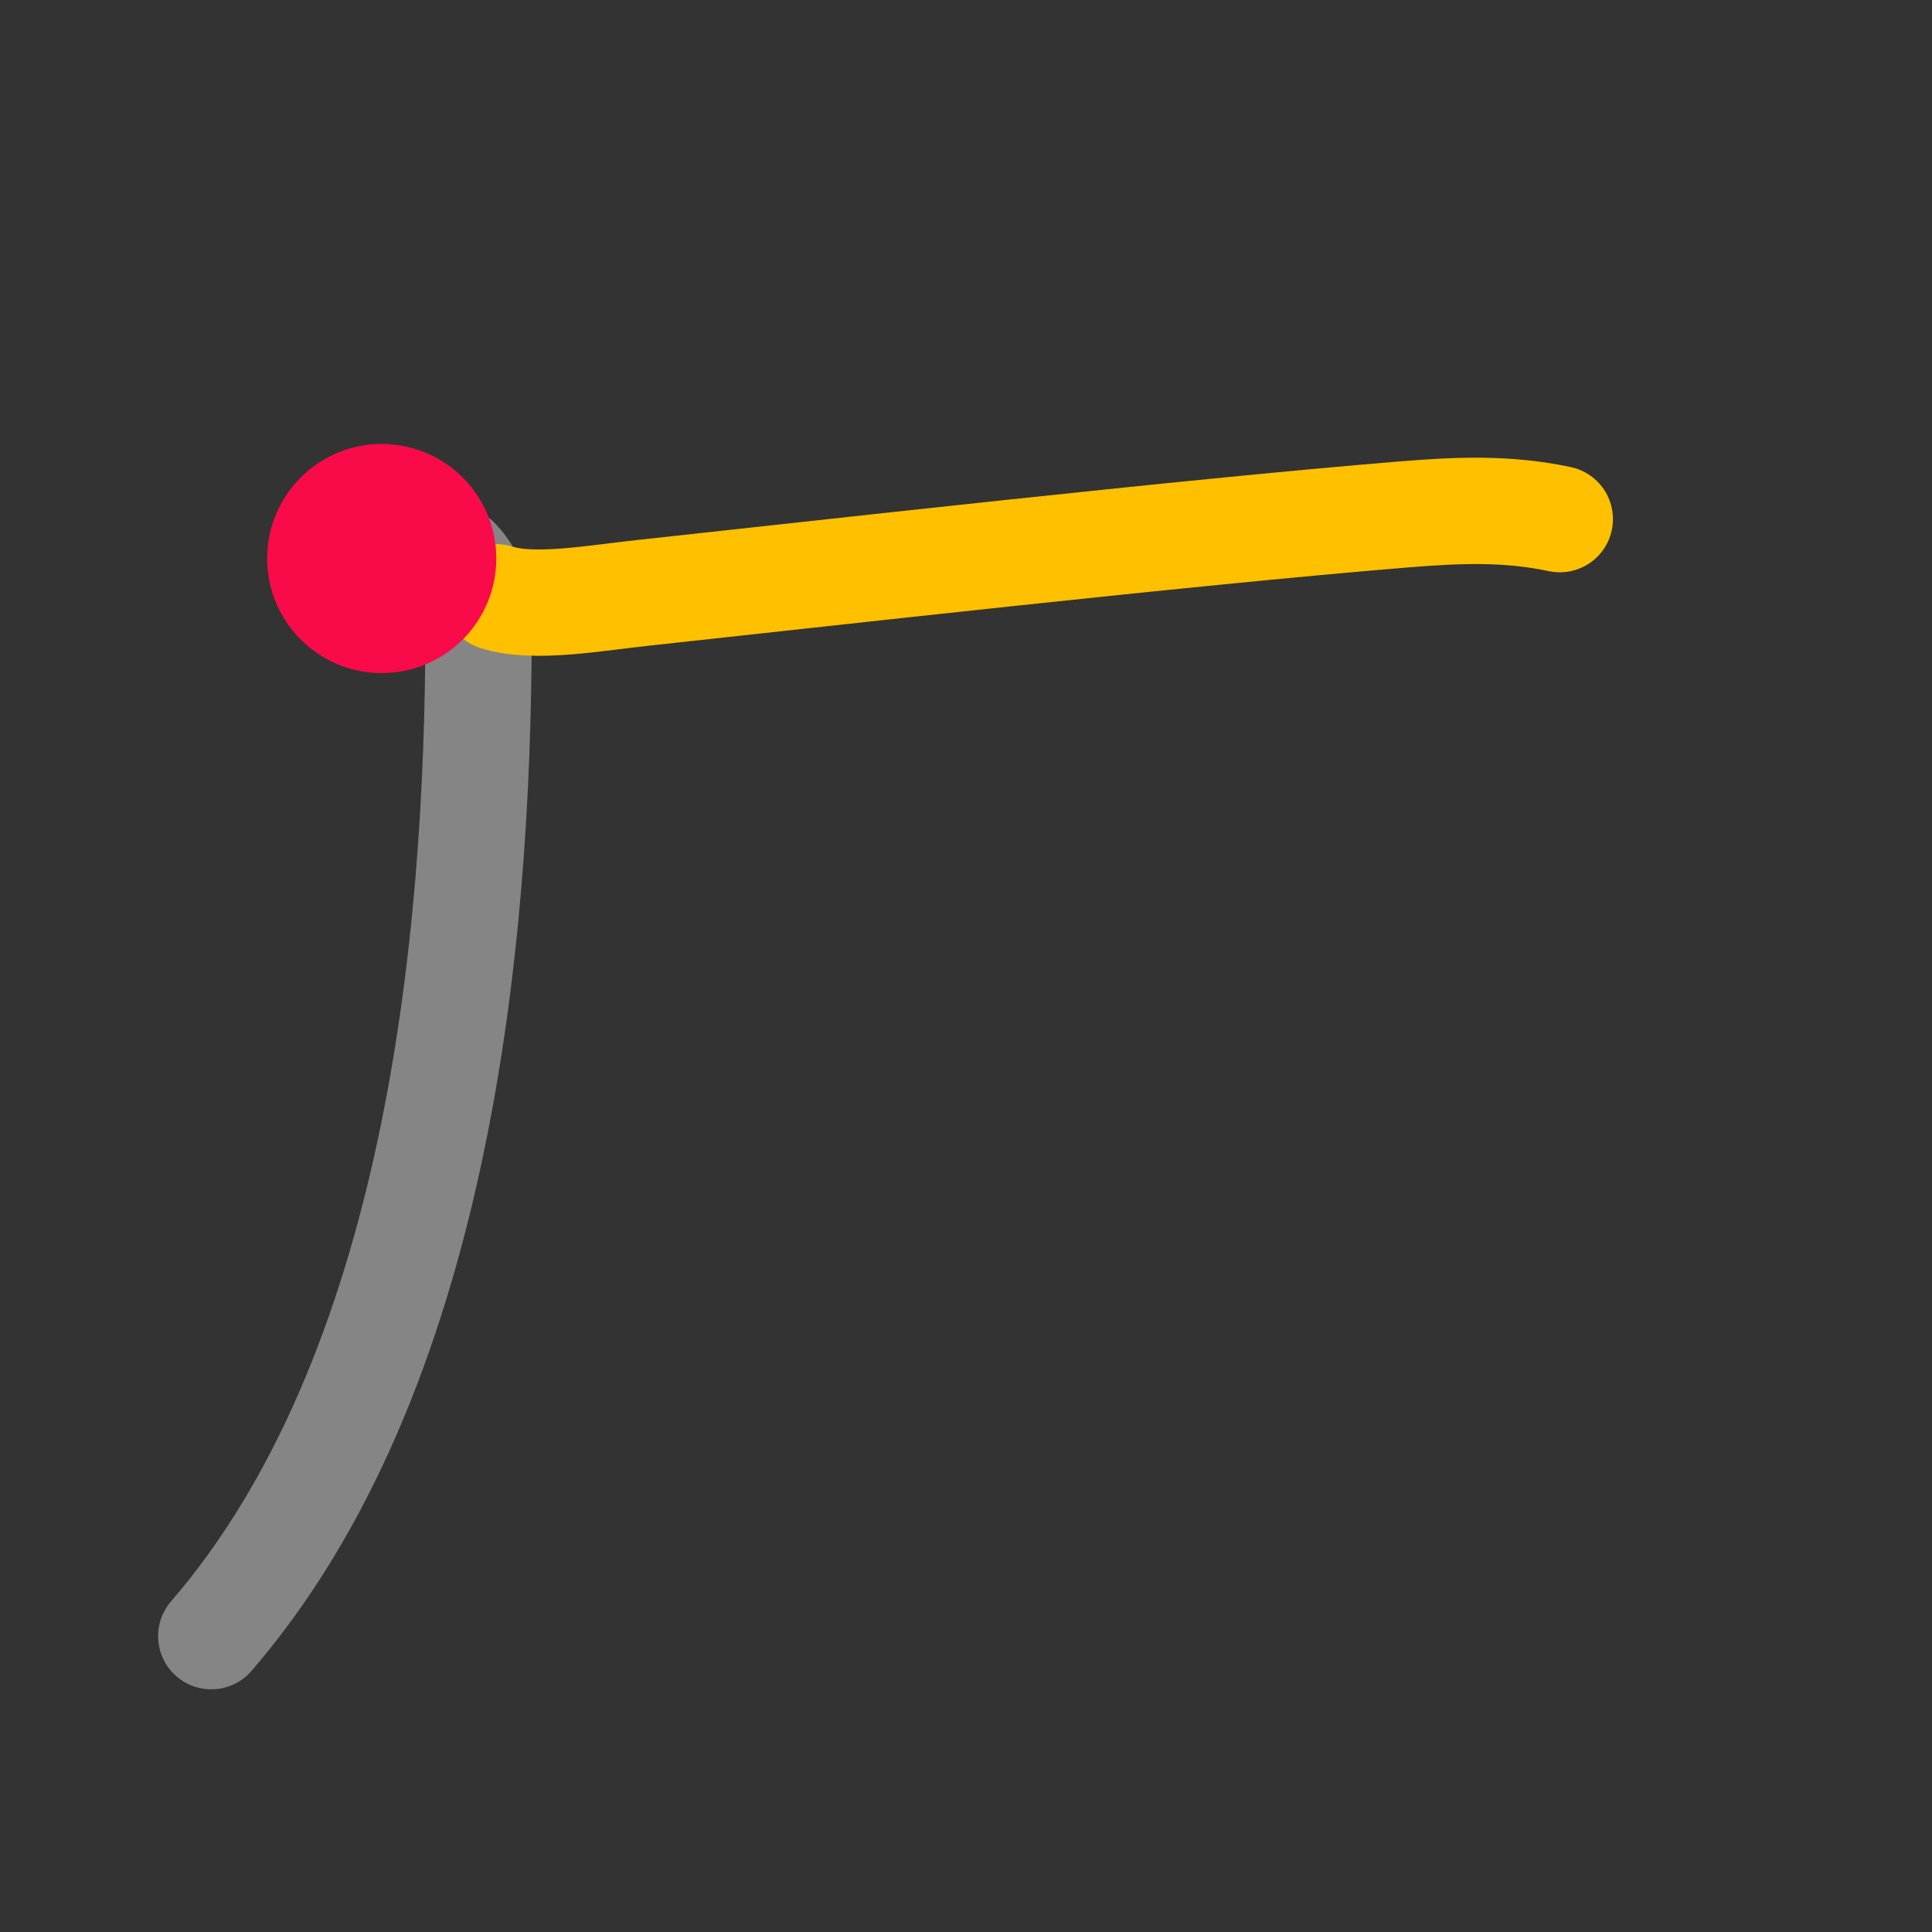 <svg xmlns="http://www.w3.org/2000/svg" viewBox="0 0 109 109"><rect x="0" y="0" width="109" height="109" fill="#333333" stroke="none"/><path fill="none" stroke="#fff" stroke-linecap="round" stroke-linejoin="round" stroke-opacity=".4" stroke-width="6" d="M25.76 31.598c.99.99 1.24 2.38 1.24 3.74 0 18.01-2.39 42.26-15.08 56.97"/><path fill="none" stroke="#fff" stroke-linecap="round" stroke-linejoin="round" stroke-opacity=".4" stroke-width="3" d="M27.36 33.798c2.12.68 5.54.04 8.37-.26 9.61-1.04 30.55-3.41 42.77-4.41 3.06-.25 5.85-.38 8.86.26"/><path fill="none" stroke="#FFC000" stroke-linecap="round" stroke-linejoin="round" stroke-width="6" d="M28 33.698c2.12.68 5.54.04 8.37-.26 9.61-1.04 30.55-3.41 42.77-4.41 3.06-.25 5.85-.38 8.86.26"/><path fill="#F90B4A" d="M21.537 37.974a6.463 6.463 0 1 1 0-12.926 6.463 6.463 0 0 1 0 12.926z"/></svg>